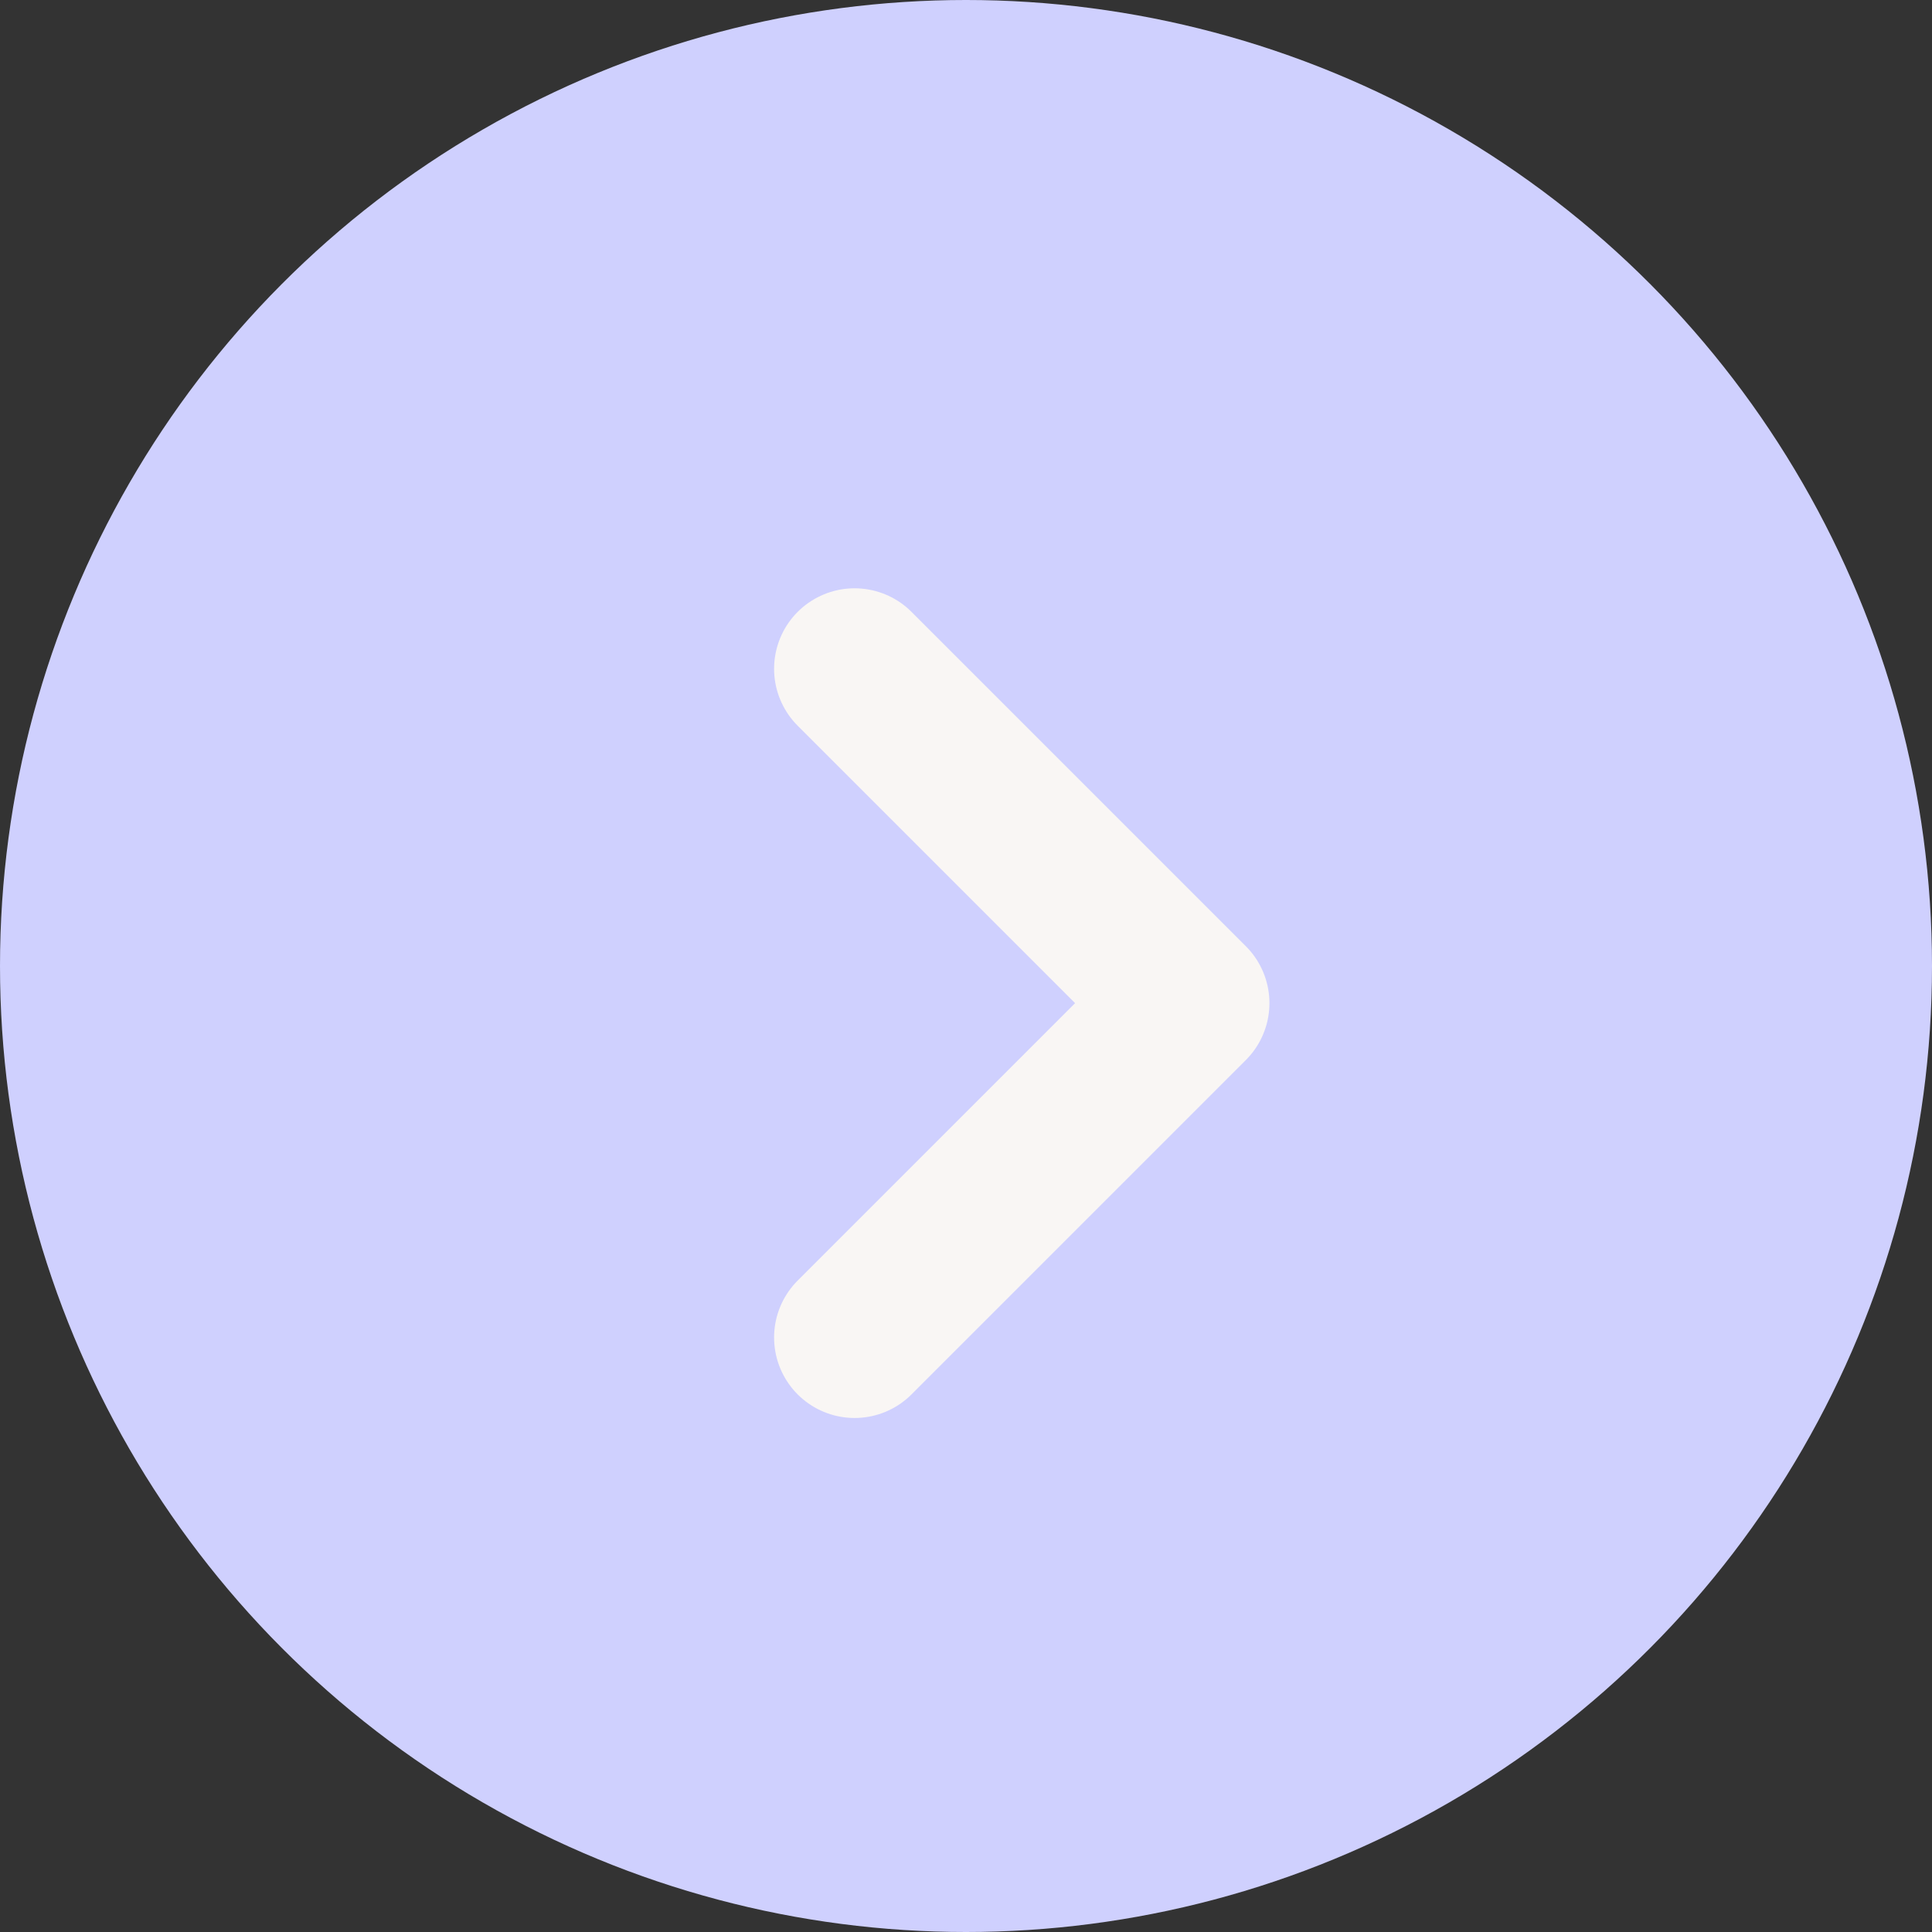 <svg width="18" height="18" viewBox="0 0 18 18" fill="none" xmlns="http://www.w3.org/2000/svg">
<rect x="0" y="0" width="18" height="18" fill="#333333" stroke="none"/>
<circle cx="9" cy="9" r="9" fill="#CFD0FE"/>
<path d="M7.962 6.231L11.077 9.346L7.962 12.461" stroke="#F9F6F4" stroke-width="1.5" stroke-linecap="round" stroke-linejoin="round"/>
</svg>
